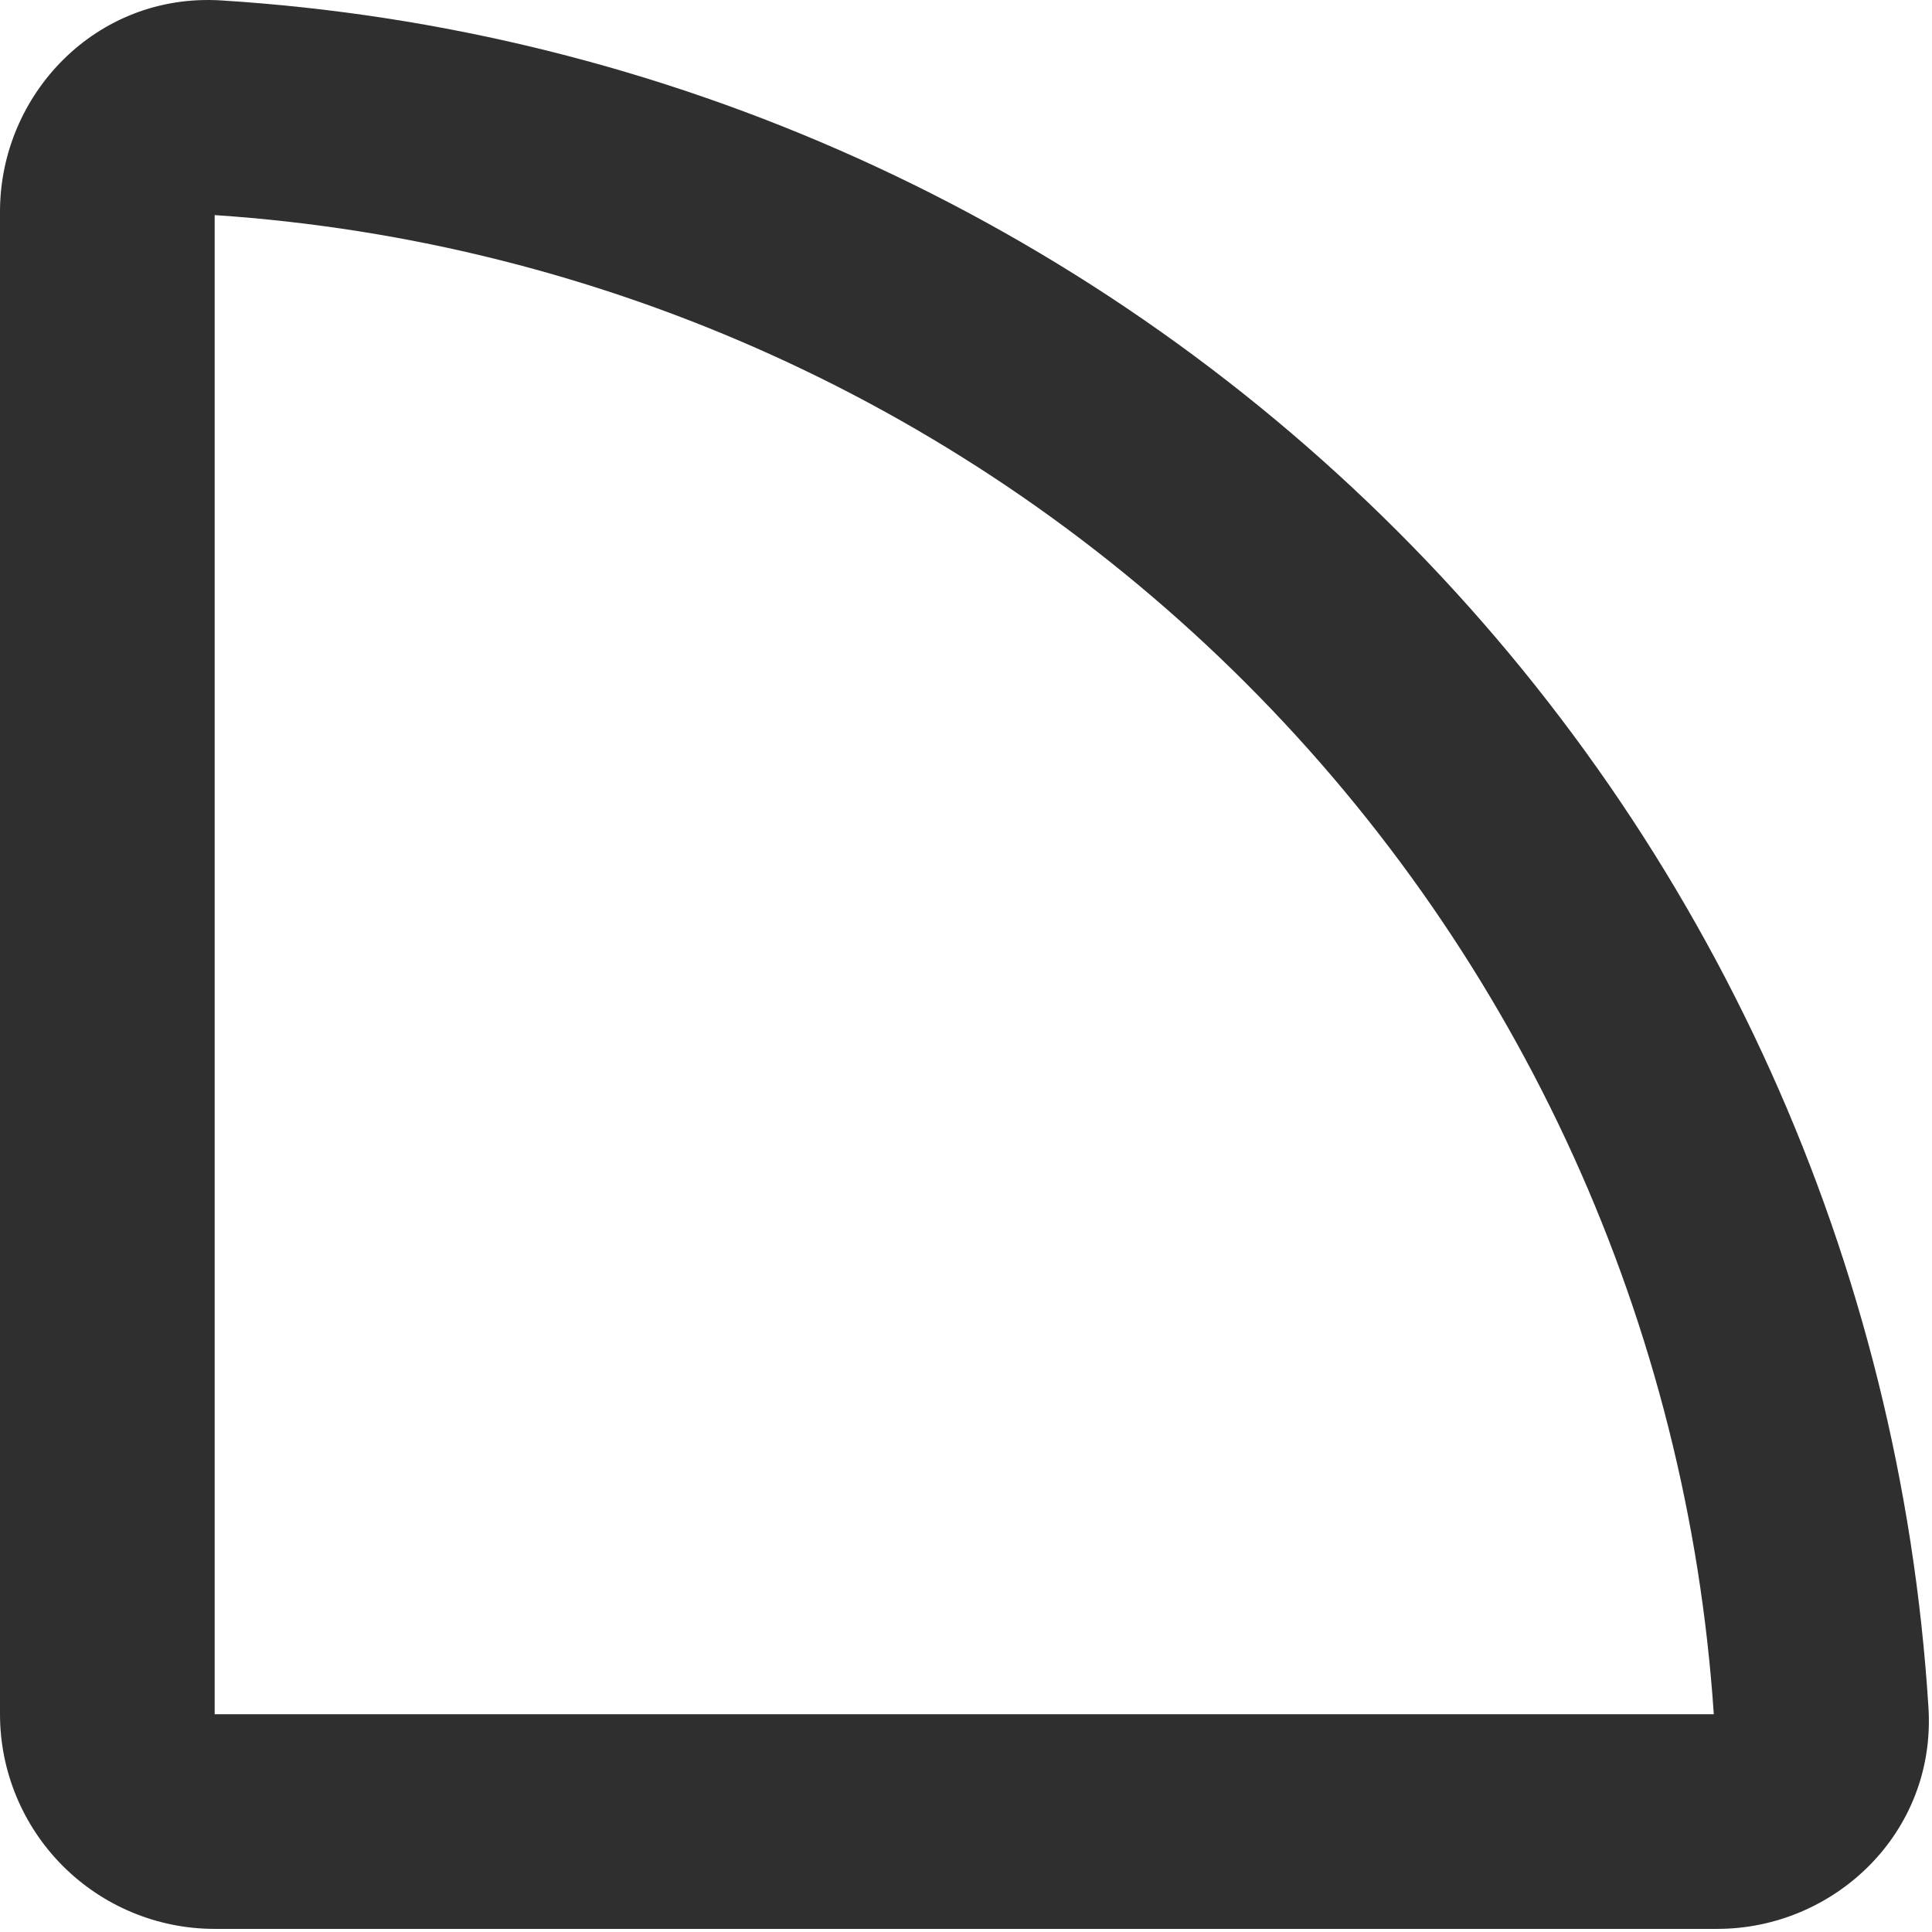 <svg width="90" height="90" viewBox="0 0 90 90" fill="none" xmlns="http://www.w3.org/2000/svg">
<path fill-rule="evenodd" clip-rule="evenodd" d="M0 9.855C0 4.42 4.465 -0.345 10.31 0.02C30.978 1.313 50.462 10.107 65.105 24.75C79.748 39.392 88.542 58.877 89.835 79.545C90.2 85.39 85.435 89.855 80 89.855H10C7.348 89.855 4.804 88.801 2.929 86.926C1.054 85.05 0 82.507 0 79.855V9.855ZM10 10.02V79.855H79.835C78.624 61.732 70.878 44.663 58.035 31.82C45.191 18.976 28.123 11.23 10 10.02Z" fill="#2F2F2F"/>
</svg>

